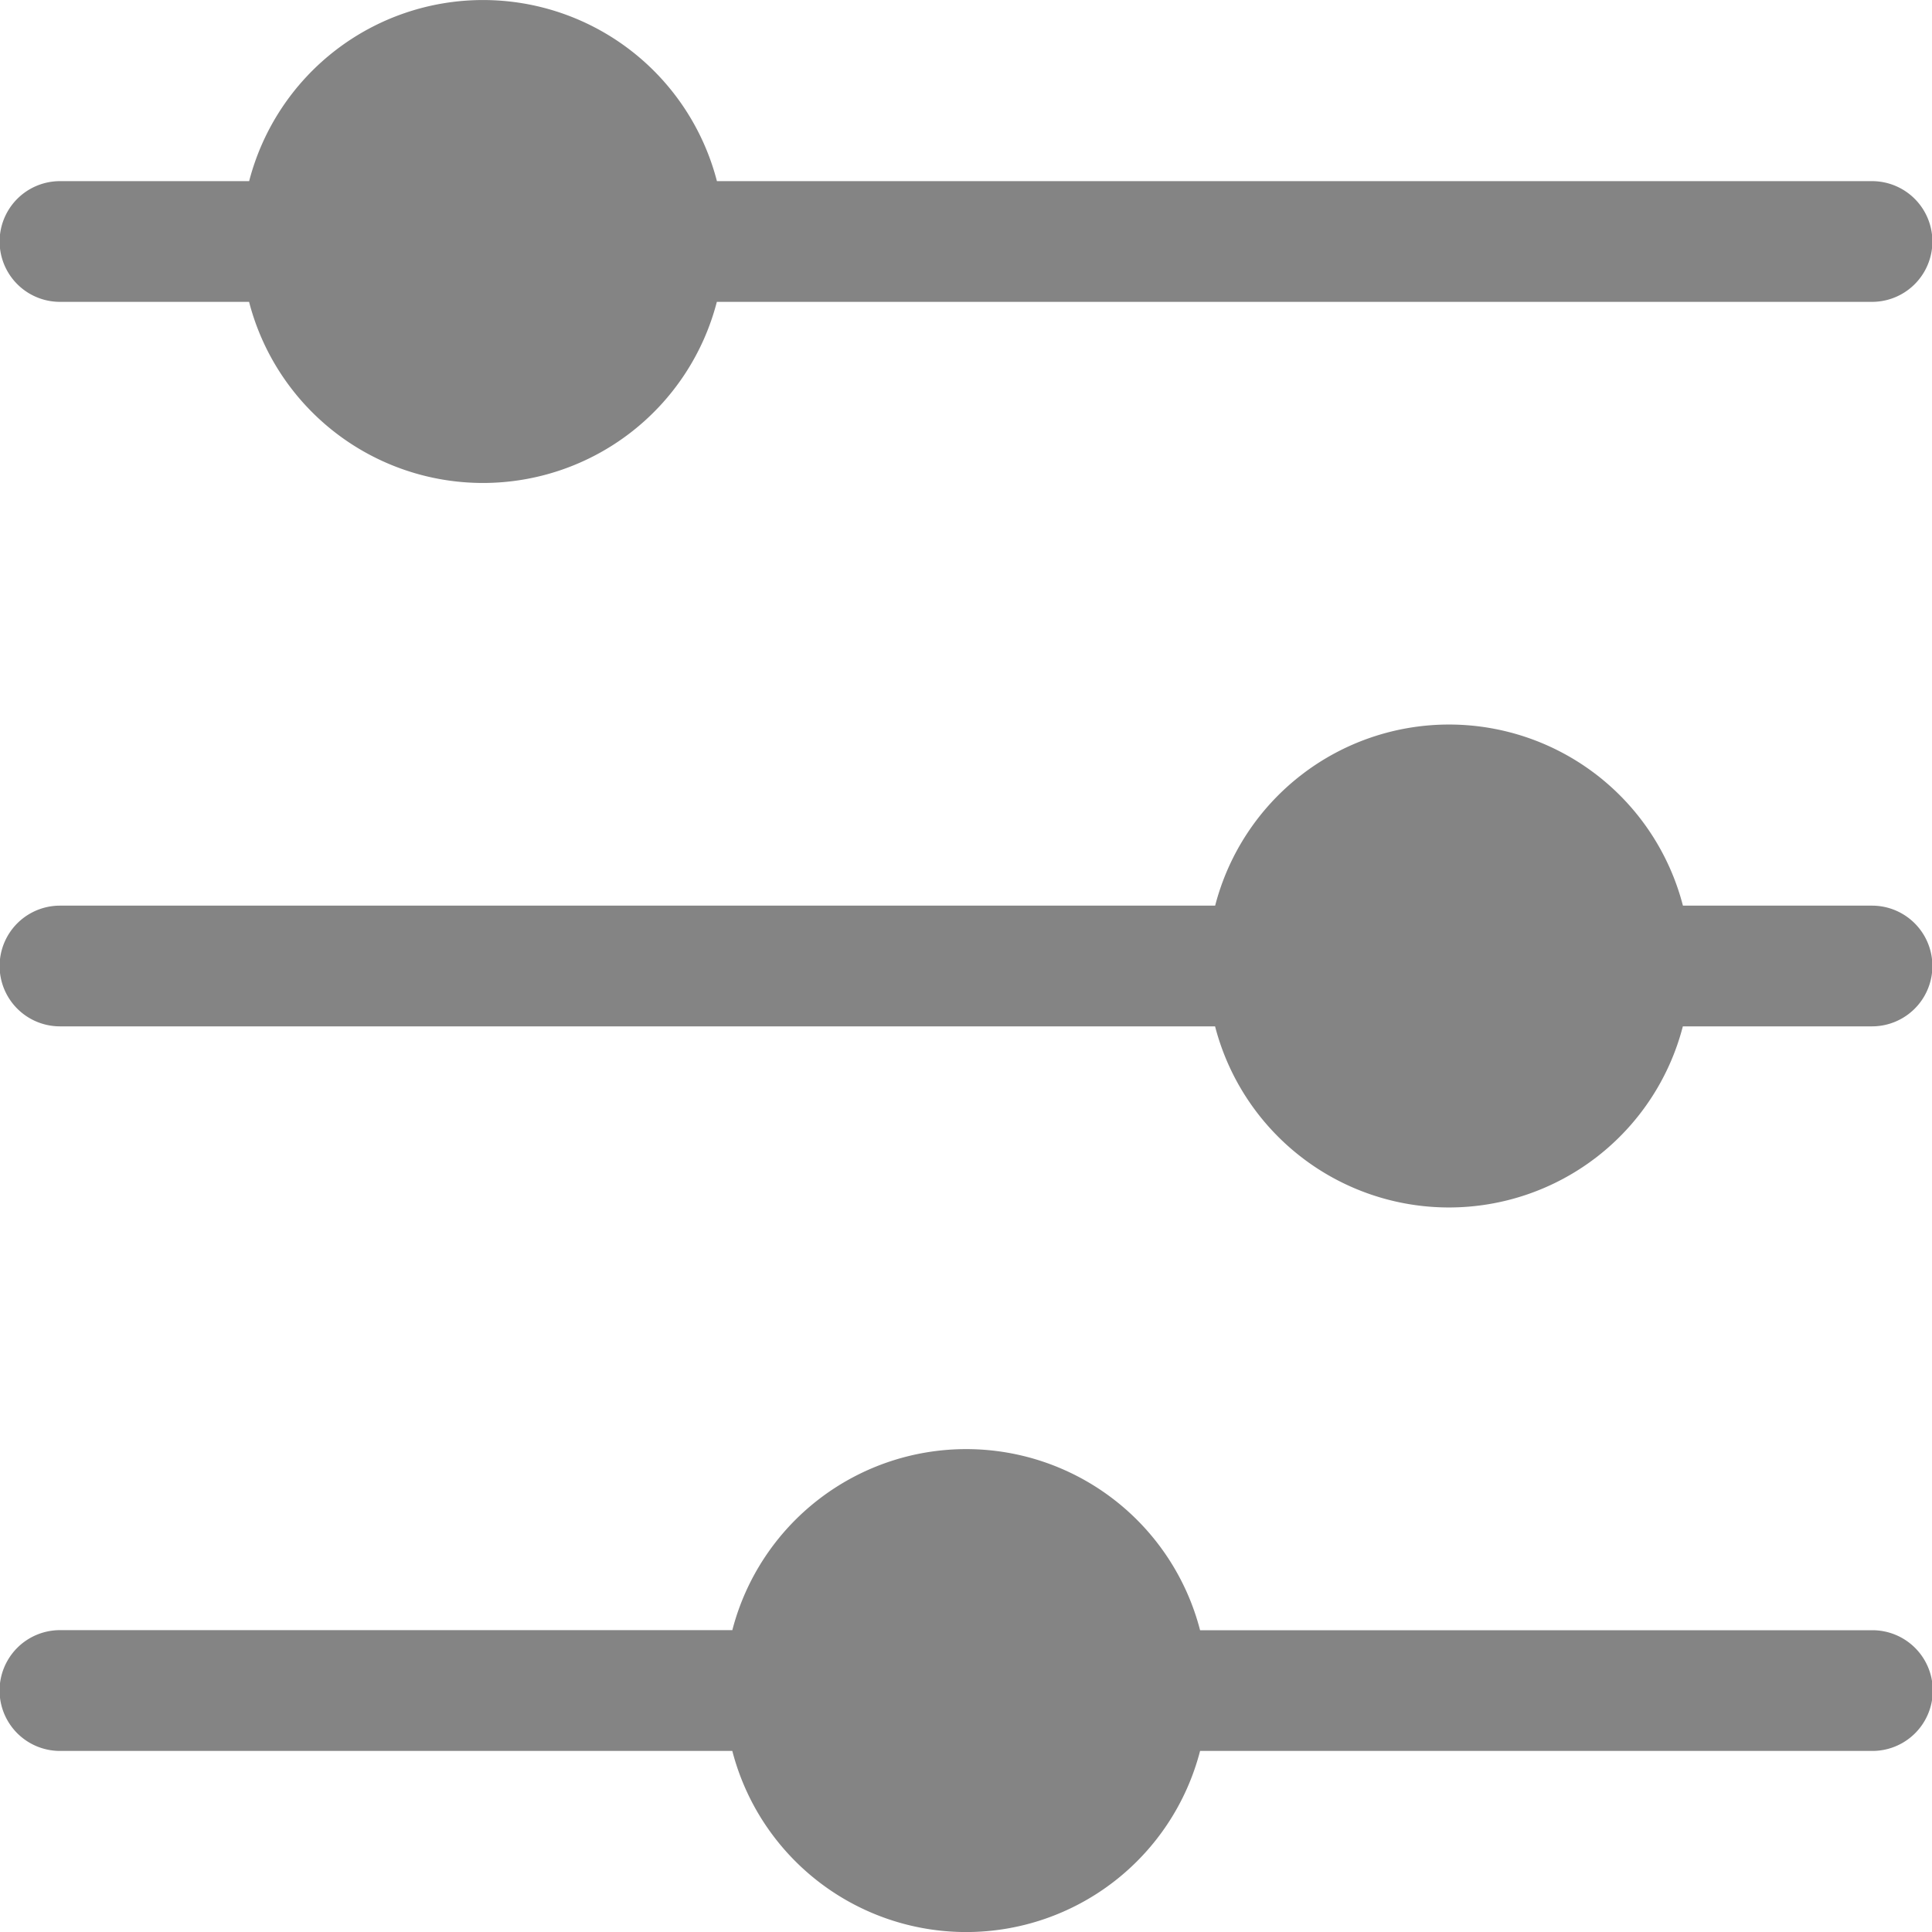 <svg xmlns="http://www.w3.org/2000/svg" width="25" height="25" viewBox="0 0 25 25">
  <path id="Path_28032" data-name="Path 28032" d="M3.223,2.344H.776a.781.781,0,0,0,0,1.562H3.223a3.126,3.126,0,0,0,6.053,0H24.224a.781.781,0,0,0,0-1.562H9.277a3.126,3.126,0,0,0-6.053,0m12.5,9.375H.776a.781.781,0,0,0,0,1.562H15.723a3.126,3.126,0,0,0,6.053,0h2.448a.781.781,0,0,0,0-1.562H21.777a3.126,3.126,0,0,0-6.053,0m-6.25,9.375H.776a.781.781,0,0,0,0,1.563h8.7a3.126,3.126,0,0,0,6.053,0h8.7a.781.781,0,0,0,0-1.562h-8.7a3.126,3.126,0,0,0-6.053,0" fill="#848484" fill-rule="evenodd"/>
</svg>
